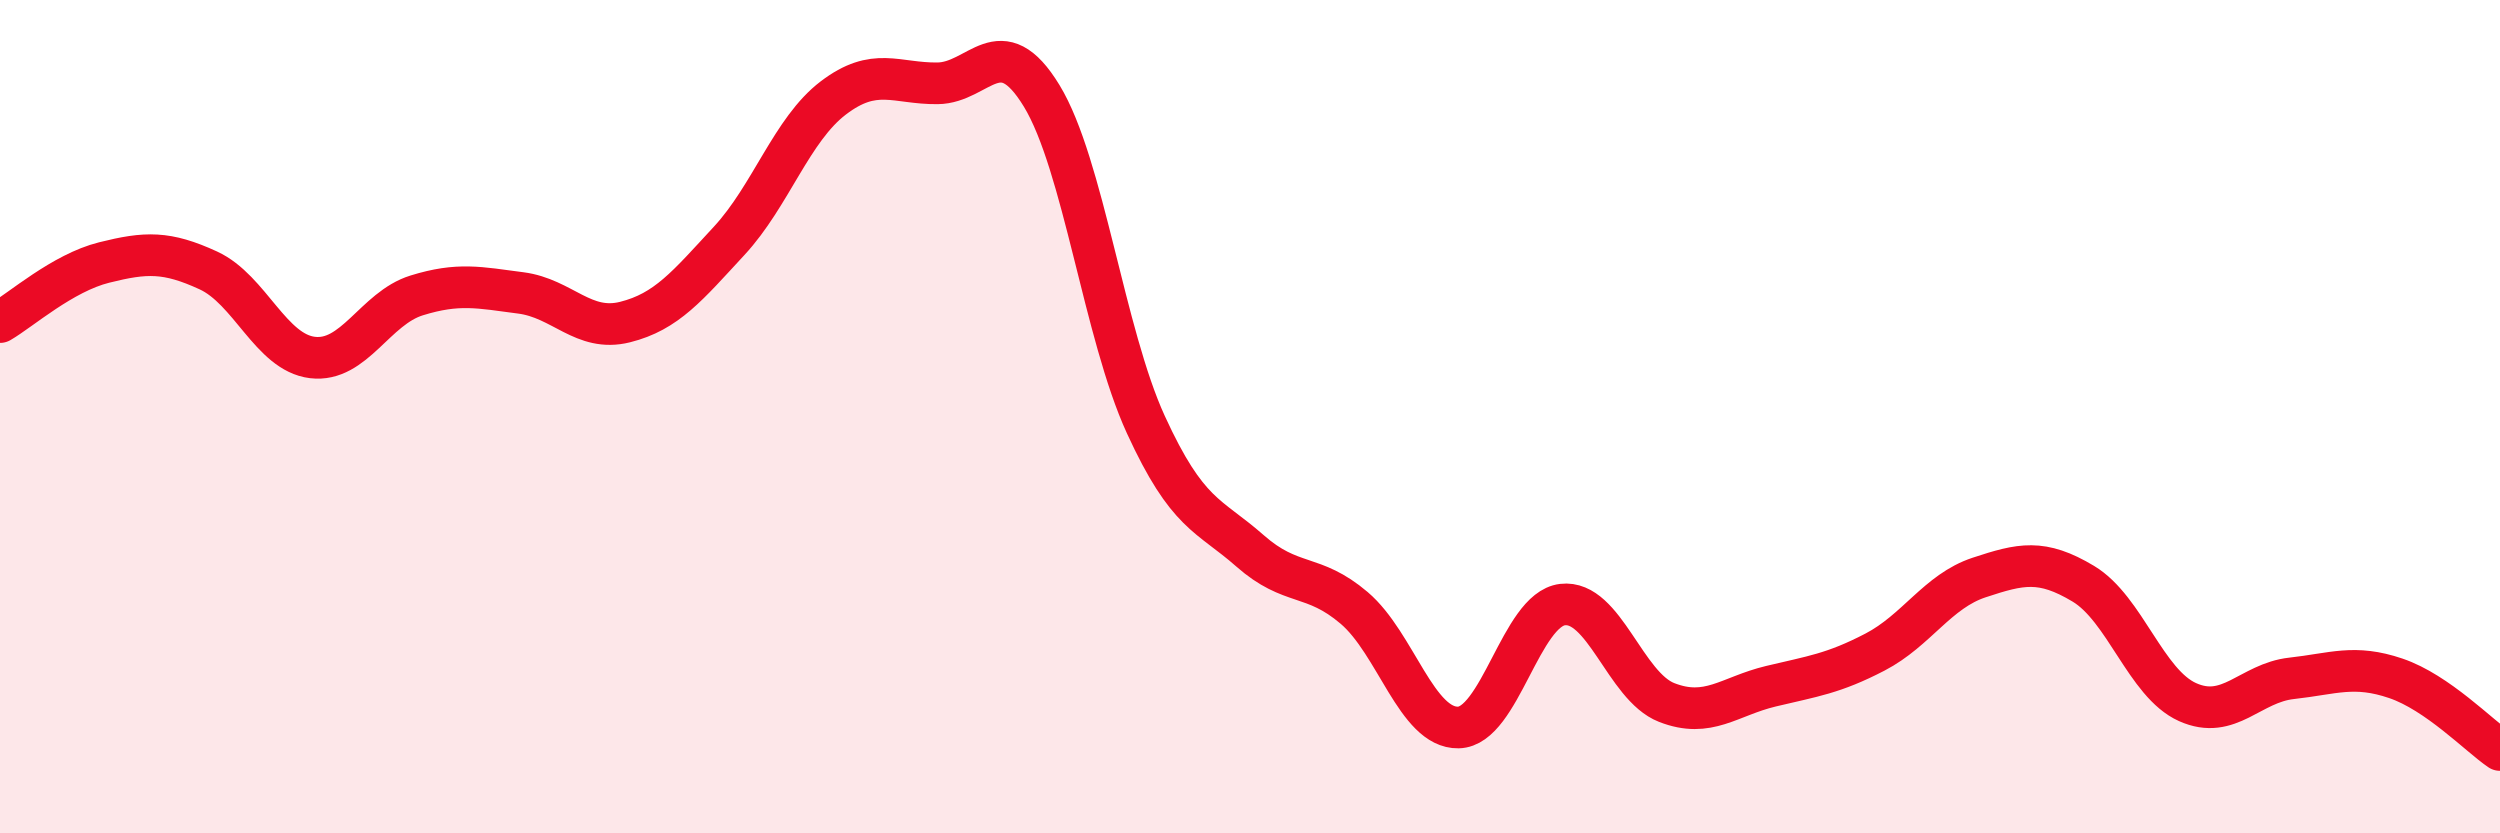 
    <svg width="60" height="20" viewBox="0 0 60 20" xmlns="http://www.w3.org/2000/svg">
      <path
        d="M 0,7.73 C 0.5,7.44 1.5,6.55 2.5,6.3 C 3.5,6.05 4,6.03 5,6.49 C 6,6.95 6.5,8.46 7.5,8.58 C 8.5,8.7 9,7.4 10,7.09 C 11,6.78 11.5,6.9 12.5,7.03 C 13.5,7.16 14,7.98 15,7.73 C 16,7.48 16.5,6.86 17.5,5.78 C 18.5,4.7 19,3.11 20,2.35 C 21,1.59 21.5,2.01 22.5,2 C 23.5,1.99 24,0.66 25,2.3 C 26,3.94 26.5,8.01 27.5,10.19 C 28.5,12.37 29,12.34 30,13.22 C 31,14.1 31.5,13.74 32.5,14.59 C 33.5,15.44 34,17.48 35,17.46 C 36,17.44 36.5,14.63 37.5,14.51 C 38.5,14.39 39,16.47 40,16.86 C 41,17.25 41.5,16.71 42.5,16.47 C 43.5,16.23 44,16.17 45,15.65 C 46,15.13 46.5,14.19 47.5,13.86 C 48.5,13.53 49,13.41 50,14.01 C 51,14.61 51.5,16.4 52.5,16.85 C 53.5,17.3 54,16.39 55,16.28 C 56,16.17 56.5,15.94 57.5,16.28 C 58.5,16.62 59.5,17.66 60,18L60 20L0 20Z"
        fill="#EB0A25"
        opacity="0.1"
        stroke-linecap="round"
        stroke-linejoin="round"
      />
      <path
        d="M 0,7.73 C 0.5,7.44 1.5,6.55 2.5,6.3 C 3.5,6.05 4,6.03 5,6.49 C 6,6.95 6.5,8.46 7.5,8.58 C 8.5,8.7 9,7.4 10,7.09 C 11,6.78 11.5,6.9 12.5,7.03 C 13.5,7.16 14,7.98 15,7.73 C 16,7.48 16.5,6.86 17.5,5.78 C 18.5,4.7 19,3.11 20,2.35 C 21,1.59 21.5,2.01 22.5,2 C 23.5,1.99 24,0.66 25,2.3 C 26,3.94 26.5,8.01 27.5,10.19 C 28.5,12.37 29,12.34 30,13.22 C 31,14.1 31.5,13.74 32.5,14.59 C 33.5,15.44 34,17.48 35,17.46 C 36,17.44 36.5,14.63 37.5,14.51 C 38.5,14.39 39,16.47 40,16.86 C 41,17.25 41.5,16.71 42.5,16.47 C 43.5,16.23 44,16.17 45,15.65 C 46,15.13 46.5,14.19 47.5,13.86 C 48.5,13.53 49,13.41 50,14.01 C 51,14.61 51.5,16.4 52.5,16.85 C 53.5,17.3 54,16.39 55,16.28 C 56,16.17 56.5,15.94 57.5,16.28 C 58.5,16.62 59.5,17.66 60,18"
        stroke="#EB0A25"
        stroke-width="1"
        fill="none"
        stroke-linecap="round"
        stroke-linejoin="round"
      />
    </svg>
  